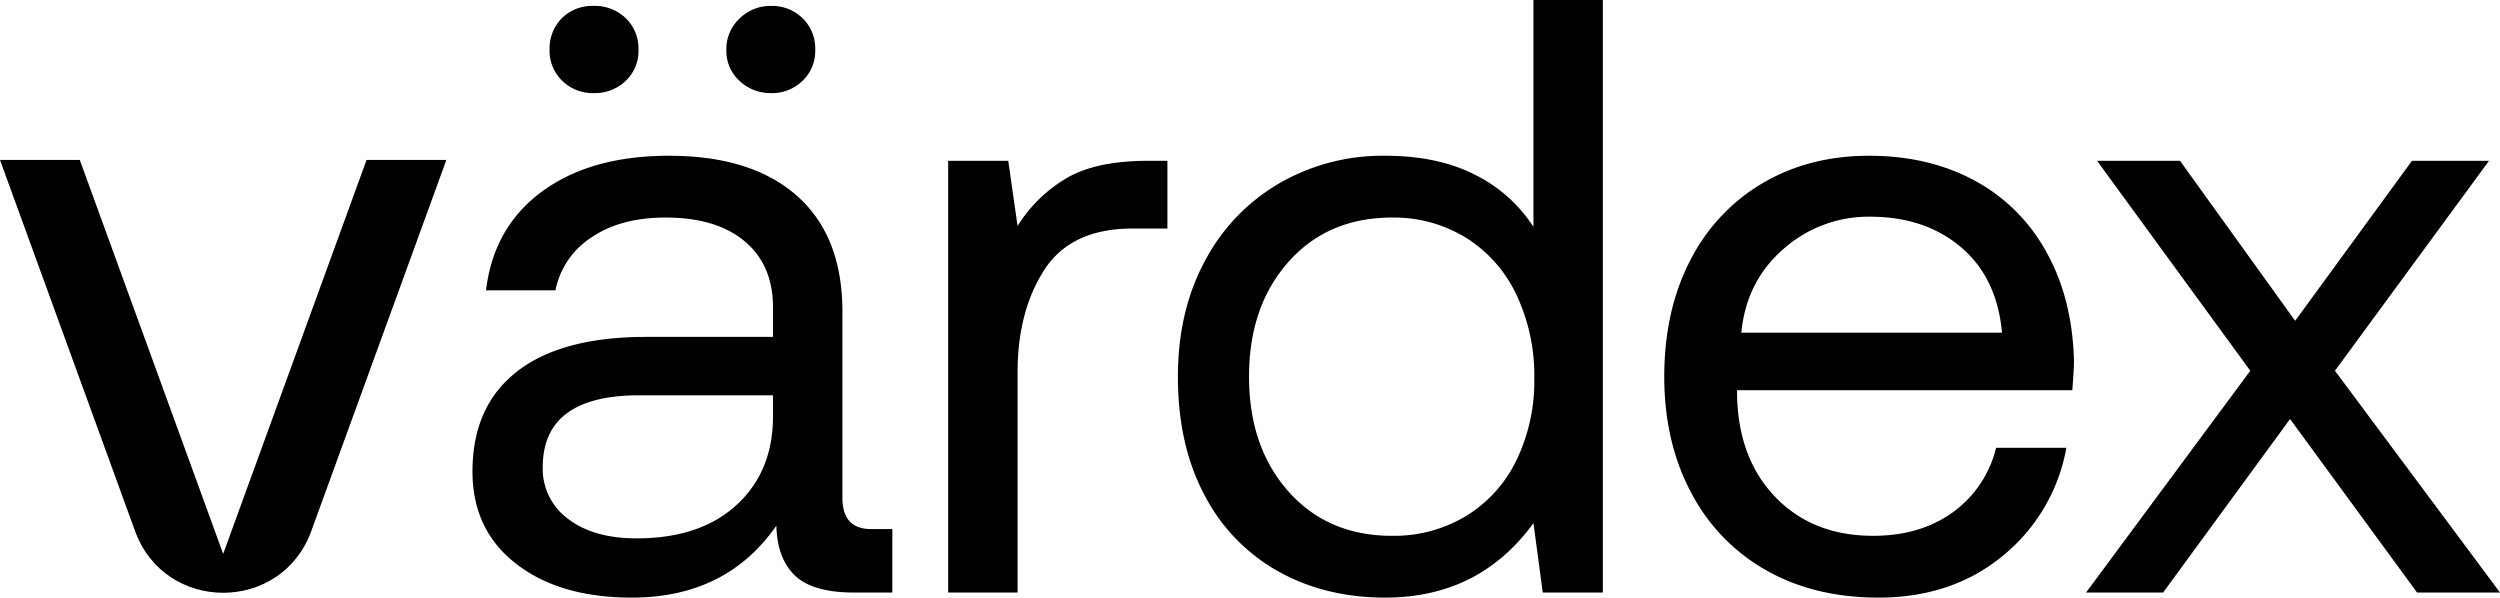 <svg xmlns="http://www.w3.org/2000/svg" viewBox="0 0 756.956 180.945">
  <g>
    <path d="M682.867,221.786l-46.389-63.565h25.114l34.864,48.443,35.365-48.443h23.33L708.502,221.786l49.976,67.153H733.365l-38.452-52.542-38.442,52.542h-23.33Z" transform="translate(-1.522 -109.528)"/>
    <path d="M513.253,188.465a56.954,56.954,0,0,1,21.911-23.455q14.095-8.322,32.299-8.322,17.928,0,31.778,7.425a53.973,53.973,0,0,1,21.786,21.536q7.947,14.095,8.459,33.061c0,1.877-.177,4.87-.511,8.969H527.478v1.793q.501,19.226,11.785,30.756,11.279,11.546,29.473,11.535,14.095,0,23.966-7.051a33.88,33.88,0,0,0,13.203-19.606h21.276a54.403,54.403,0,0,1-19.221,32.685q-15.393,12.687-37.681,12.681-19.476,0-34.092-8.332a57.432,57.432,0,0,1-22.684-23.581q-8.071-15.237-8.072-34.979Q505.431,203.589,513.253,188.465Zm94.446,21.787q-1.533-16.66-12.431-25.886-10.904-9.229-27.554-9.229a38.785,38.785,0,0,0-26.146,9.74q-11.278,9.745-12.807,25.375Z" transform="translate(-1.522 -109.528)"/>
    <path d="M486.838,109.528v179.412H468.64l-2.816-21.014q-16.41,22.542-44.856,22.547-18.194,0-32.424-7.947a55.827,55.827,0,0,1-22.298-23.058q-8.072-15.127-8.072-35.887,0-19.743,8.072-34.854a58.945,58.945,0,0,1,22.428-23.58,62.372,62.372,0,0,1,32.294-8.458q15.894,0,27.168,5.756a44.724,44.724,0,0,1,17.688,15.769v-68.686Zm-41.393,156.218a40.24,40.24,0,0,0,15.258-16.916,55.135,55.135,0,0,0,5.381-24.738,57.373,57.373,0,0,0-5.381-25.249,40.851,40.851,0,0,0-15.258-17.302,41.532,41.532,0,0,0-22.422-6.143q-19.476,0-31.403,13.454-11.921,13.454-11.915,34.729,0,21.276,11.915,34.729,11.921,13.454,31.403,13.454A42.19,42.19,0,0,0,445.445,265.745Z" transform="translate(-1.522 -109.528)"/>
    <path d="M354.993,158.221v20.503H344.486q-18.717,0-26.788,12.557-8.072,12.562-8.072,31.016v66.642H288.612V158.221h18.193l2.821,19.732a43.401,43.401,0,0,1,14.612-14.351q8.964-5.382,24.857-5.381Z" transform="translate(-1.522 -109.528)"/>
    <g>
      <path d="M271.708,269.718v19.221H260.173q-12.562,0-17.938-5.131-5.389-5.115-5.642-15.122-15.127,21.792-43.828,21.786-21.785,0-34.985-10.251-13.203-10.246-13.198-27.94,0-19.727,13.454-30.245,13.454-10.497,39.088-10.502h38.447v-8.969q0-12.812-8.588-19.992-8.589-7.181-23.967-7.176-13.587,0-22.427,6.018a24.859,24.859,0,0,0-10.888,16.019h-21.02q2.307-19.226,17.046-29.984,14.736-10.762,38.317-10.762,25.116,0,38.827,12.17,13.711,12.171,13.715,34.99v56.38q0,9.495,8.713,9.49Zm-36.137-40.496H195.075q-29.223,0-29.223,21.787a18.741,18.741,0,0,0,7.692,15.633q7.689,5.898,20.759,5.892,19.226,0,30.244-10.126,11.021-10.122,11.024-26.782Z" transform="translate(-1.522 -109.528)"/>
      <g>
        <path d="M171.642,115.034a13.018,13.018,0,0,1,9.61-3.713,13.459,13.459,0,0,1,9.741,3.713,12.778,12.778,0,0,1,3.848,9.615,12.472,12.472,0,0,1-3.848,9.355,13.459,13.459,0,0,1-9.741,3.713,13.124,13.124,0,0,1-9.48-3.713,12.468,12.468,0,0,1-3.843-9.355A13.018,13.018,0,0,1,171.642,115.034Z" transform="translate(-1.522 -109.528)"/>
        <path d="M225.422,115.159a13.296,13.296,0,0,1,9.611-3.838,13.155,13.155,0,0,1,9.485,3.713,12.796,12.796,0,0,1,3.843,9.615,12.49,12.49,0,0,1-3.843,9.355,13.155,13.155,0,0,1-9.485,3.713,13.582,13.582,0,0,1-9.611-3.713,12.262,12.262,0,0,1-3.973-9.355A12.665,12.665,0,0,1,225.422,115.159Z" transform="translate(-1.522 -109.528)"/>
      </g>
    </g>
    <path d="M112.508,157.958,69.095,277.228,25.682,157.958H1.522l40.9,112.377c9.063,24.902,44.283,24.902,53.346,0l40.9-112.377Z" transform="translate(-1.522 -109.528)"/>
  </g>
</svg>

